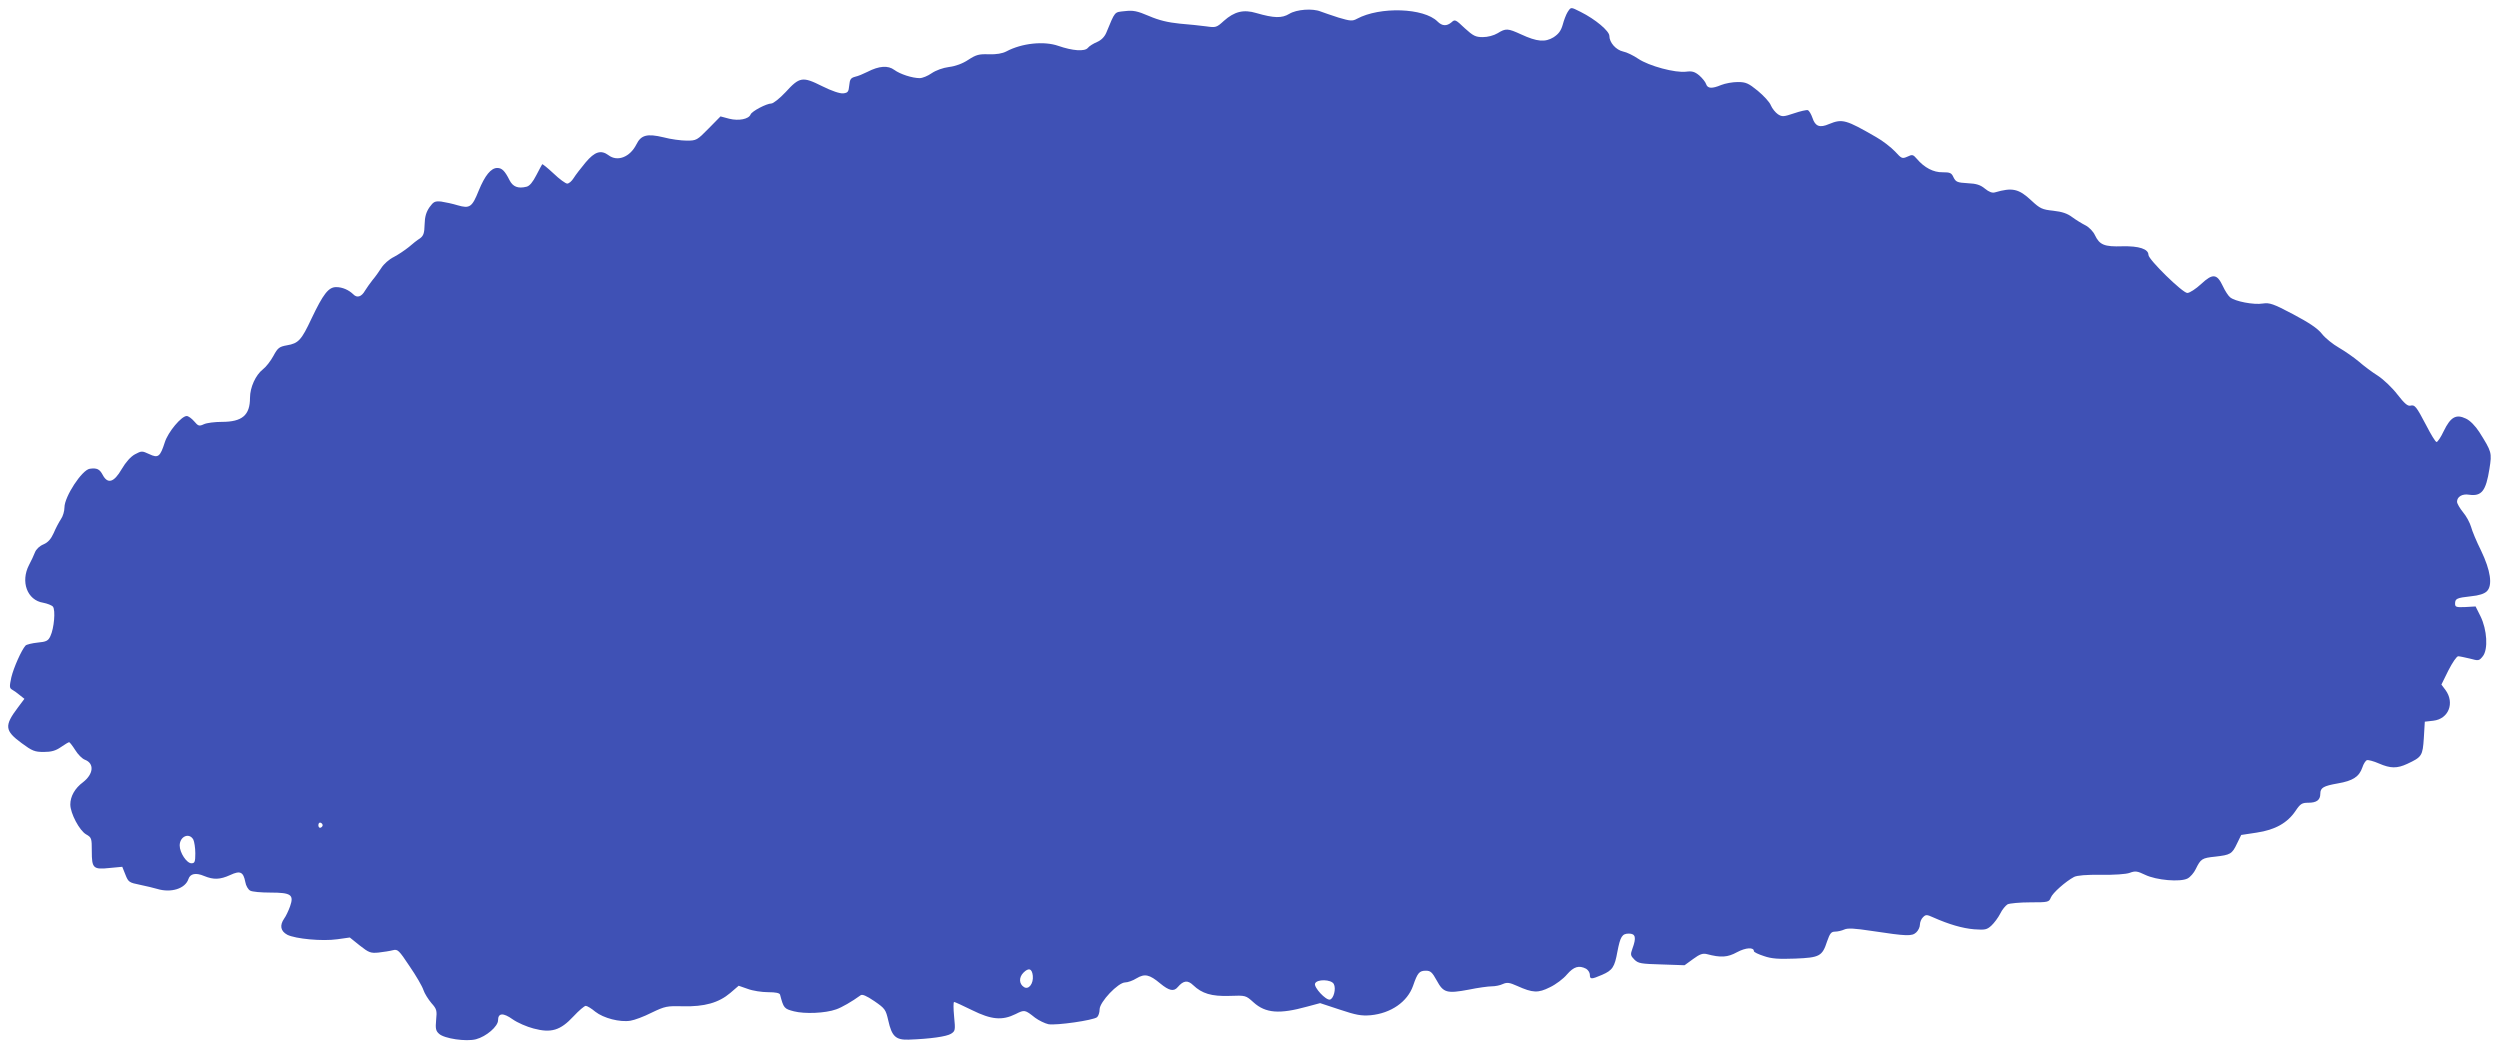 <?xml version="1.0" standalone="no"?>
<!DOCTYPE svg PUBLIC "-//W3C//DTD SVG 20010904//EN"
 "http://www.w3.org/TR/2001/REC-SVG-20010904/DTD/svg10.dtd">
<svg version="1.0" xmlns="http://www.w3.org/2000/svg"
 width="1280pt" height="537pt" viewBox="0 0 1280 537"
 preserveAspectRatio="xMidYMid meet">
<g transform="translate(0,537) scale(0.1,-0.1)"
fill="#3f51b5" stroke="none">
<path d="M8026 5308 c-8 -13 -19 -42 -25 -65 -9 -31 -21 -47 -47 -64 -43 -26
-84 -23 -166 15 -68 31 -78 32 -120 6 -20 -12 -51 -20 -76 -20 -37 0 -49 6
-93 46 -46 44 -50 46 -67 30 -25 -21 -48 -20 -72 4 -70 70 -295 77 -412 14
-24 -13 -34 -12 -95 6 -37 12 -78 26 -91 31 -41 17 -124 11 -161 -12 -38 -23
-78 -22 -168 4 -66 20 -113 8 -167 -40 -37 -34 -41 -35 -90 -28 -28 4 -89 10
-136 14 -60 6 -106 17 -157 39 -61 26 -81 30 -124 25 -55 -6 -48 2 -95 -111
-9 -21 -26 -38 -47 -47 -19 -8 -40 -21 -47 -30 -16 -20 -79 -15 -151 10 -74
26 -187 14 -266 -28 -21 -11 -51 -16 -90 -15 -50 2 -65 -2 -105 -28 -30 -20
-66 -33 -99 -37 -31 -4 -67 -17 -89 -32 -20 -14 -47 -25 -61 -25 -38 0 -100
20 -130 42 -32 24 -78 21 -138 -10 -20 -10 -48 -22 -63 -25 -22 -6 -27 -13
-30 -45 -3 -32 -7 -37 -30 -40 -17 -2 -59 12 -109 37 -100 50 -115 48 -187
-31 -30 -32 -63 -58 -73 -58 -24 0 -99 -39 -106 -56 -9 -24 -61 -34 -109 -22
l-45 12 -61 -62 c-59 -60 -62 -62 -112 -62 -28 0 -82 7 -119 17 -84 20 -115
12 -139 -37 -33 -65 -97 -89 -142 -55 -39 29 -71 19 -118 -37 -24 -29 -52 -65
-61 -80 -10 -16 -24 -28 -33 -28 -8 0 -40 23 -70 52 -30 28 -56 49 -58 47 -2
-2 -15 -28 -30 -56 -18 -35 -34 -55 -50 -59 -44 -11 -70 0 -87 33 -24 48 -39
63 -63 63 -32 0 -63 -38 -95 -116 -34 -85 -46 -93 -108 -75 -26 8 -64 16 -84
19 -32 3 -39 0 -60 -29 -17 -25 -24 -48 -25 -88 -1 -45 -6 -58 -23 -71 -13 -8
-39 -28 -58 -45 -20 -16 -54 -39 -77 -51 -23 -11 -51 -36 -63 -55 -12 -19 -32
-47 -45 -62 -13 -16 -30 -41 -39 -55 -18 -32 -41 -39 -60 -19 -24 23 -56 37
-88 37 -39 0 -66 -35 -126 -161 -52 -111 -67 -127 -126 -137 -39 -7 -47 -13
-69 -54 -14 -26 -38 -57 -54 -69 -37 -29 -66 -92 -66 -146 0 -89 -40 -123
-144 -123 -36 0 -77 -5 -92 -12 -24 -11 -29 -10 -50 15 -13 15 -30 27 -38 27
-27 0 -95 -81 -112 -134 -24 -75 -34 -83 -80 -61 -37 17 -39 17 -73 -1 -22
-12 -47 -40 -68 -76 -40 -69 -72 -78 -98 -28 -15 28 -29 35 -65 30 -40 -5
-130 -143 -130 -198 0 -19 -8 -46 -18 -60 -10 -15 -27 -47 -37 -71 -14 -31
-29 -48 -52 -58 -20 -8 -38 -25 -44 -41 -6 -15 -19 -44 -30 -64 -45 -86 -10
-181 72 -194 21 -4 44 -13 50 -20 14 -18 6 -111 -13 -151 -11 -24 -21 -29 -65
-33 -29 -3 -57 -10 -62 -15 -21 -23 -61 -113 -73 -163 -10 -47 -10 -55 4 -63
8 -4 26 -17 39 -28 l24 -19 -33 -44 c-71 -94 -68 -119 19 -183 54 -40 67 -45
113 -45 38 0 61 6 88 25 20 14 39 25 42 25 3 0 17 -18 31 -40 14 -23 36 -45
50 -50 49 -19 44 -73 -10 -115 -42 -31 -65 -73 -65 -114 0 -45 47 -134 81
-153 28 -16 29 -20 29 -86 0 -88 7 -95 92 -86 l64 6 16 -40 c15 -38 19 -41 74
-52 33 -7 72 -16 88 -21 72 -22 145 1 161 51 9 27 38 33 80 15 49 -20 81 -19
134 5 51 24 67 16 77 -36 3 -19 15 -39 25 -44 10 -6 56 -10 103 -10 107 0 122
-11 101 -71 -8 -22 -21 -50 -30 -62 -24 -35 -19 -64 16 -83 42 -21 179 -34
256 -23 l64 9 51 -41 c47 -37 56 -40 97 -36 26 3 58 8 73 12 24 6 30 1 85 -82
33 -48 65 -103 71 -122 6 -18 25 -48 41 -67 27 -30 29 -38 24 -86 -4 -44 -2
-56 15 -71 27 -25 139 -41 189 -28 53 14 113 66 113 97 0 38 26 40 75 5 24
-17 72 -38 107 -47 90 -24 137 -10 204 62 28 30 56 54 63 54 7 0 29 -13 49
-30 42 -33 126 -55 180 -46 20 3 69 21 108 41 69 33 78 35 161 33 110 -3 183
18 242 68 l43 37 46 -16 c26 -10 73 -17 105 -17 38 0 59 -4 61 -13 18 -69 21
-72 71 -85 55 -14 160 -10 216 10 29 10 81 40 125 72 8 7 30 -2 71 -30 55 -38
58 -43 71 -99 18 -81 38 -100 104 -98 113 4 194 16 217 30 22 14 23 18 16 89
-4 41 -4 74 0 74 4 0 45 -19 92 -42 99 -49 154 -54 223 -20 46 23 47 23 100
-19 19 -14 50 -29 68 -33 40 -7 230 20 249 36 7 6 13 24 13 40 0 38 95 138
131 138 13 0 39 9 58 21 42 25 66 20 121 -26 46 -38 70 -43 90 -19 29 34 51
37 79 10 45 -43 94 -58 186 -55 83 3 83 3 123 -33 62 -56 133 -61 274 -22 l67
18 100 -33 c84 -28 110 -33 159 -29 103 10 188 68 217 151 23 67 32 77 66 77
23 0 32 -8 55 -50 34 -63 52 -68 164 -47 48 10 101 17 118 17 17 0 43 5 57 12
21 9 33 8 73 -10 80 -36 107 -37 167 -7 30 14 70 44 88 66 35 40 61 48 98 29
10 -6 19 -20 19 -30 0 -25 7 -25 63 -1 53 23 64 40 78 118 15 78 24 93 59 93
34 0 39 -20 18 -77 -11 -30 -10 -36 10 -56 20 -20 34 -22 140 -25 l117 -4 44
32 c34 25 49 30 70 25 72 -19 106 -17 155 10 45 24 86 26 86 5 0 -5 23 -16 51
-25 40 -14 75 -16 160 -13 126 5 139 12 164 89 14 40 21 49 40 49 13 0 35 5
48 11 18 8 52 6 138 -7 185 -28 208 -28 230 -8 10 9 19 27 19 40 0 12 7 30 16
38 14 14 19 14 52 -1 81 -36 150 -56 210 -61 56 -4 65 -2 88 19 14 13 35 41
45 61 10 21 28 42 38 48 11 5 63 10 116 10 91 0 96 1 105 24 9 24 76 83 119
106 15 8 64 12 138 11 67 -1 128 3 147 10 29 11 39 9 79 -10 58 -28 180 -38
217 -19 14 7 33 29 42 48 26 53 32 57 100 64 78 9 86 13 112 68 l21 43 79 12
c95 14 158 50 199 111 25 37 33 42 66 42 42 0 61 14 61 46 0 31 16 40 90 53
76 13 109 34 125 81 6 19 17 36 24 38 6 2 34 -5 61 -17 60 -26 93 -26 145 -2
75 35 79 41 85 132 l5 84 44 5 c78 9 110 91 62 157 l-21 28 36 73 c20 39 42
72 50 72 7 0 34 -6 60 -12 44 -12 47 -12 66 12 28 35 22 136 -12 205 l-25 50
-52 -3 c-47 -2 -53 0 -53 17 0 26 8 30 81 38 42 4 69 13 82 26 30 30 19 106
-30 208 -23 46 -46 101 -51 121 -6 21 -24 55 -41 75 -17 21 -31 45 -31 54 0
26 27 42 62 36 64 -9 86 19 104 133 13 83 12 86 -52 188 -21 32 -47 59 -69 69
-50 24 -78 8 -113 -64 -15 -32 -32 -57 -37 -56 -6 1 -29 39 -52 84 -52 99 -59
108 -82 102 -14 -3 -31 12 -66 57 -26 34 -71 77 -100 96 -29 18 -73 51 -98 73
-25 21 -71 53 -102 71 -30 17 -70 49 -87 71 -22 28 -66 57 -147 100 -102 54
-121 60 -155 55 -46 -8 -144 11 -168 32 -9 7 -26 33 -37 57 -30 64 -52 66
-111 11 -27 -25 -59 -46 -71 -46 -24 0 -199 171 -199 195 0 30 -48 46 -133 44
-93 -3 -117 7 -141 57 -8 18 -30 41 -48 50 -18 9 -49 28 -68 42 -25 19 -52 28
-97 33 -57 6 -68 11 -112 52 -65 61 -98 68 -187 42 -14 -4 -30 2 -51 19 -23
19 -43 26 -89 28 -52 3 -60 6 -72 30 -10 23 -18 26 -56 26 -46 -1 -93 23 -132
69 -19 22 -23 23 -48 11 -27 -12 -30 -10 -63 26 -20 21 -63 55 -97 74 -154 89
-173 95 -241 67 -48 -21 -71 -12 -85 31 -7 20 -17 37 -24 40 -6 2 -38 -5 -70
-16 -54 -18 -61 -19 -83 -5 -13 9 -29 29 -36 45 -6 17 -37 50 -67 75 -48 39
-61 45 -103 45 -26 0 -64 -7 -84 -15 -48 -20 -70 -19 -78 5 -3 10 -19 30 -35
44 -23 19 -37 23 -67 19 -56 -7 -190 29 -245 66 -25 17 -60 34 -77 37 -37 8
-71 46 -71 80 0 25 -71 85 -147 123 -52 26 -49 26 -67 -1z m-6374 -4163 c0 -5
-5 -11 -11 -13 -6 -2 -11 4 -11 13 0 9 5 15 11 13 6 -2 11 -8 11 -13z m-662
-74 c5 -11 10 -42 10 -70 0 -44 -3 -51 -20 -51 -24 0 -60 54 -60 91 0 47 49
68 70 30z m4298 -697 c4 -40 -21 -73 -45 -58 -26 16 -27 50 -3 74 27 27 44 21
48 -16z m1541 -42 c13 -24 -1 -76 -20 -80 -21 -4 -83 63 -76 82 9 24 83 22 96
-2z"/>
</g>
</svg>
